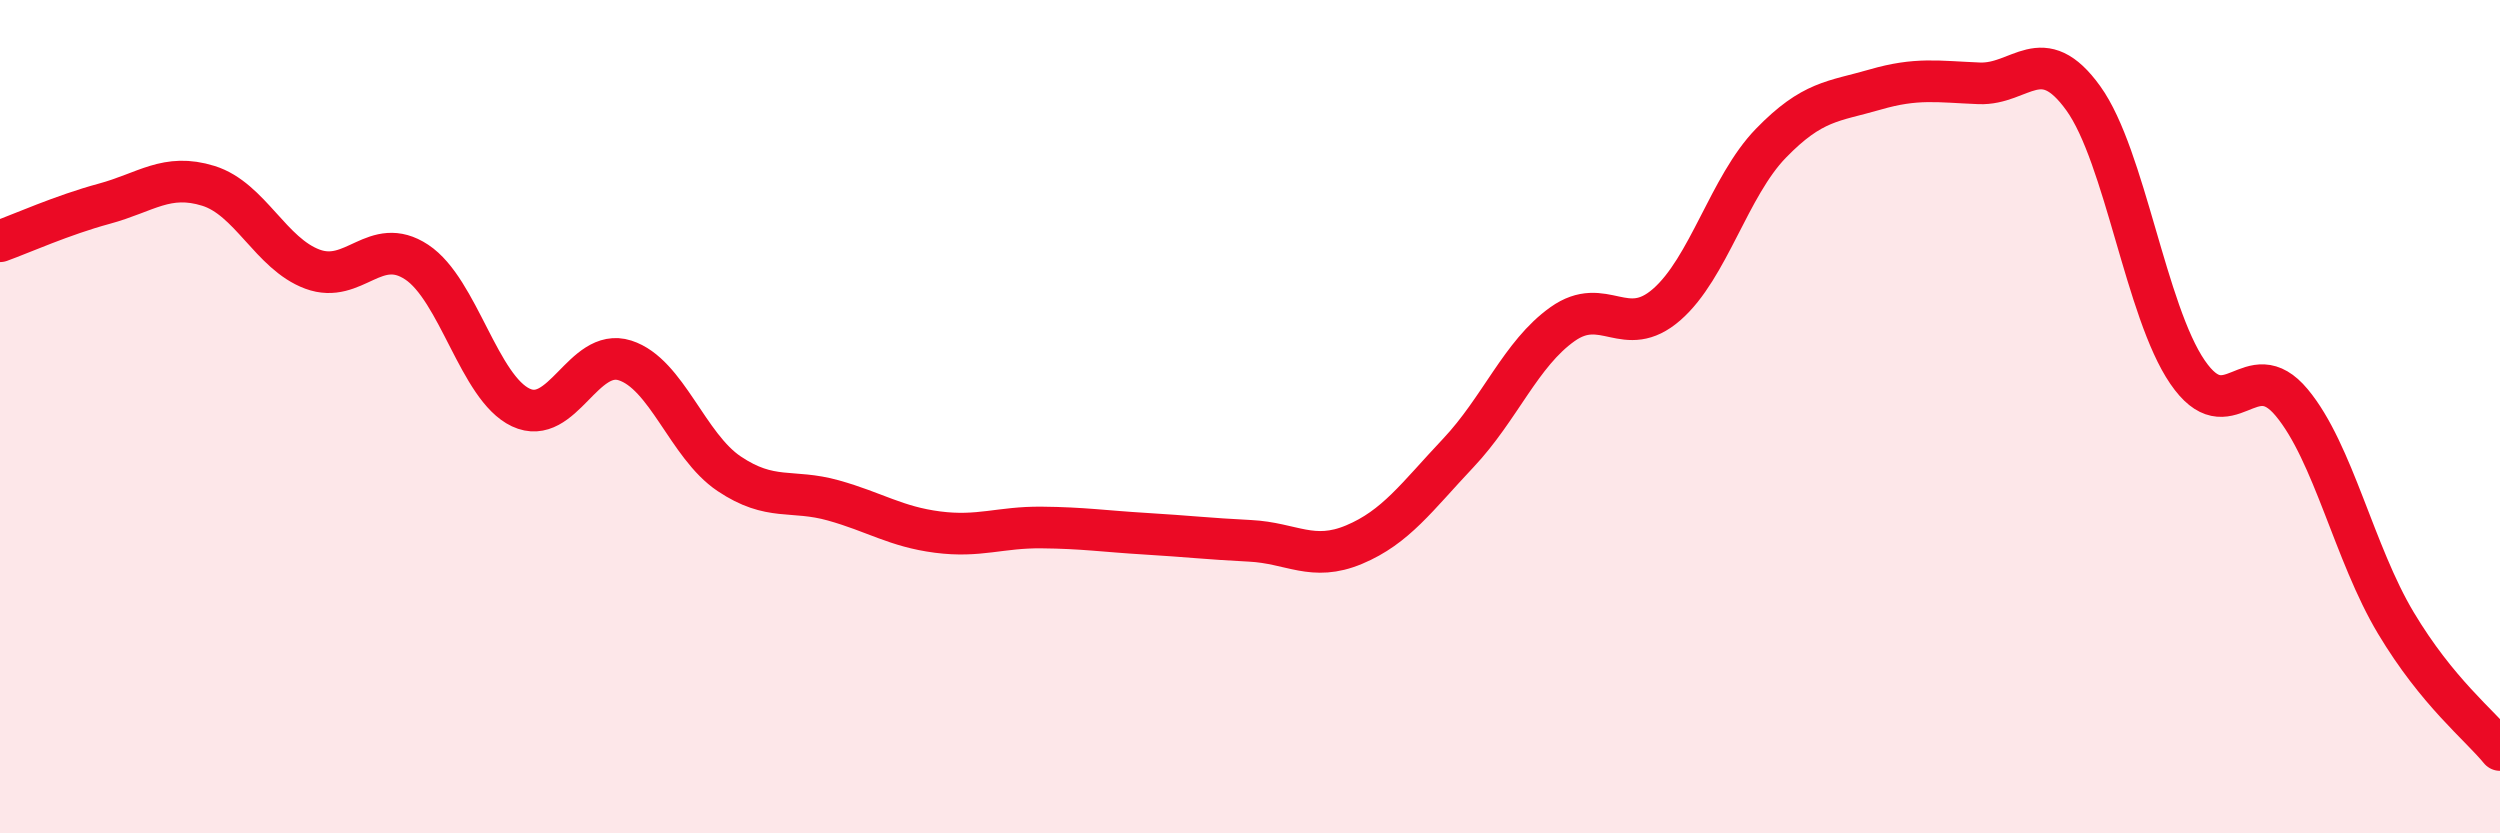 
    <svg width="60" height="20" viewBox="0 0 60 20" xmlns="http://www.w3.org/2000/svg">
      <path
        d="M 0,5.79 C 0.5,5.61 1.5,5.16 2.5,4.89 C 3.5,4.62 4,4.15 5,4.46 C 6,4.77 6.5,6.09 7.5,6.46 C 8.5,6.83 9,5.63 10,6.29 C 11,6.95 11.5,9.31 12.5,9.78 C 13.5,10.25 14,8.33 15,8.65 C 16,8.97 16.5,10.7 17.5,11.37 C 18.5,12.04 19,11.73 20,12.01 C 21,12.29 21.5,12.64 22.5,12.77 C 23.5,12.9 24,12.65 25,12.66 C 26,12.67 26.5,12.75 27.5,12.81 C 28.5,12.87 29,12.93 30,12.98 C 31,13.03 31.5,13.49 32.5,13.07 C 33.5,12.65 34,11.93 35,10.87 C 36,9.81 36.5,8.49 37.5,7.78 C 38.5,7.07 39,8.18 40,7.31 C 41,6.44 41.5,4.47 42.5,3.44 C 43.5,2.41 44,2.44 45,2.15 C 46,1.86 46.5,1.96 47.5,2 C 48.5,2.04 49,0.97 50,2.36 C 51,3.75 51.5,7.47 52.5,8.93 C 53.5,10.39 54,8.46 55,9.66 C 56,10.86 56.5,13.28 57.5,14.95 C 58.5,16.62 59.5,17.39 60,18L60 20L0 20Z"
        fill="#EB0A25"
        opacity="0.1"
        stroke-linecap="round"
        stroke-linejoin="round"
      />
      <path
        d="M 0,5.79 C 0.5,5.61 1.5,5.16 2.5,4.89 C 3.5,4.62 4,4.15 5,4.46 C 6,4.77 6.5,6.09 7.5,6.46 C 8.5,6.83 9,5.63 10,6.29 C 11,6.95 11.5,9.31 12.5,9.78 C 13.5,10.25 14,8.33 15,8.65 C 16,8.97 16.5,10.7 17.5,11.37 C 18.5,12.04 19,11.73 20,12.01 C 21,12.29 21.5,12.64 22.5,12.77 C 23.5,12.9 24,12.65 25,12.66 C 26,12.67 26.5,12.75 27.5,12.81 C 28.5,12.87 29,12.93 30,12.98 C 31,13.03 31.5,13.49 32.5,13.07 C 33.5,12.65 34,11.93 35,10.87 C 36,9.81 36.5,8.49 37.5,7.78 C 38.5,7.07 39,8.18 40,7.31 C 41,6.44 41.5,4.47 42.5,3.44 C 43.5,2.41 44,2.44 45,2.15 C 46,1.86 46.5,1.96 47.5,2 C 48.5,2.04 49,0.97 50,2.36 C 51,3.75 51.5,7.47 52.5,8.93 C 53.5,10.39 54,8.46 55,9.66 C 56,10.86 56.5,13.28 57.5,14.95 C 58.5,16.62 59.5,17.39 60,18"
        stroke="#EB0A25"
        stroke-width="1"
        fill="none"
        stroke-linecap="round"
        stroke-linejoin="round"
      />
    </svg>
  